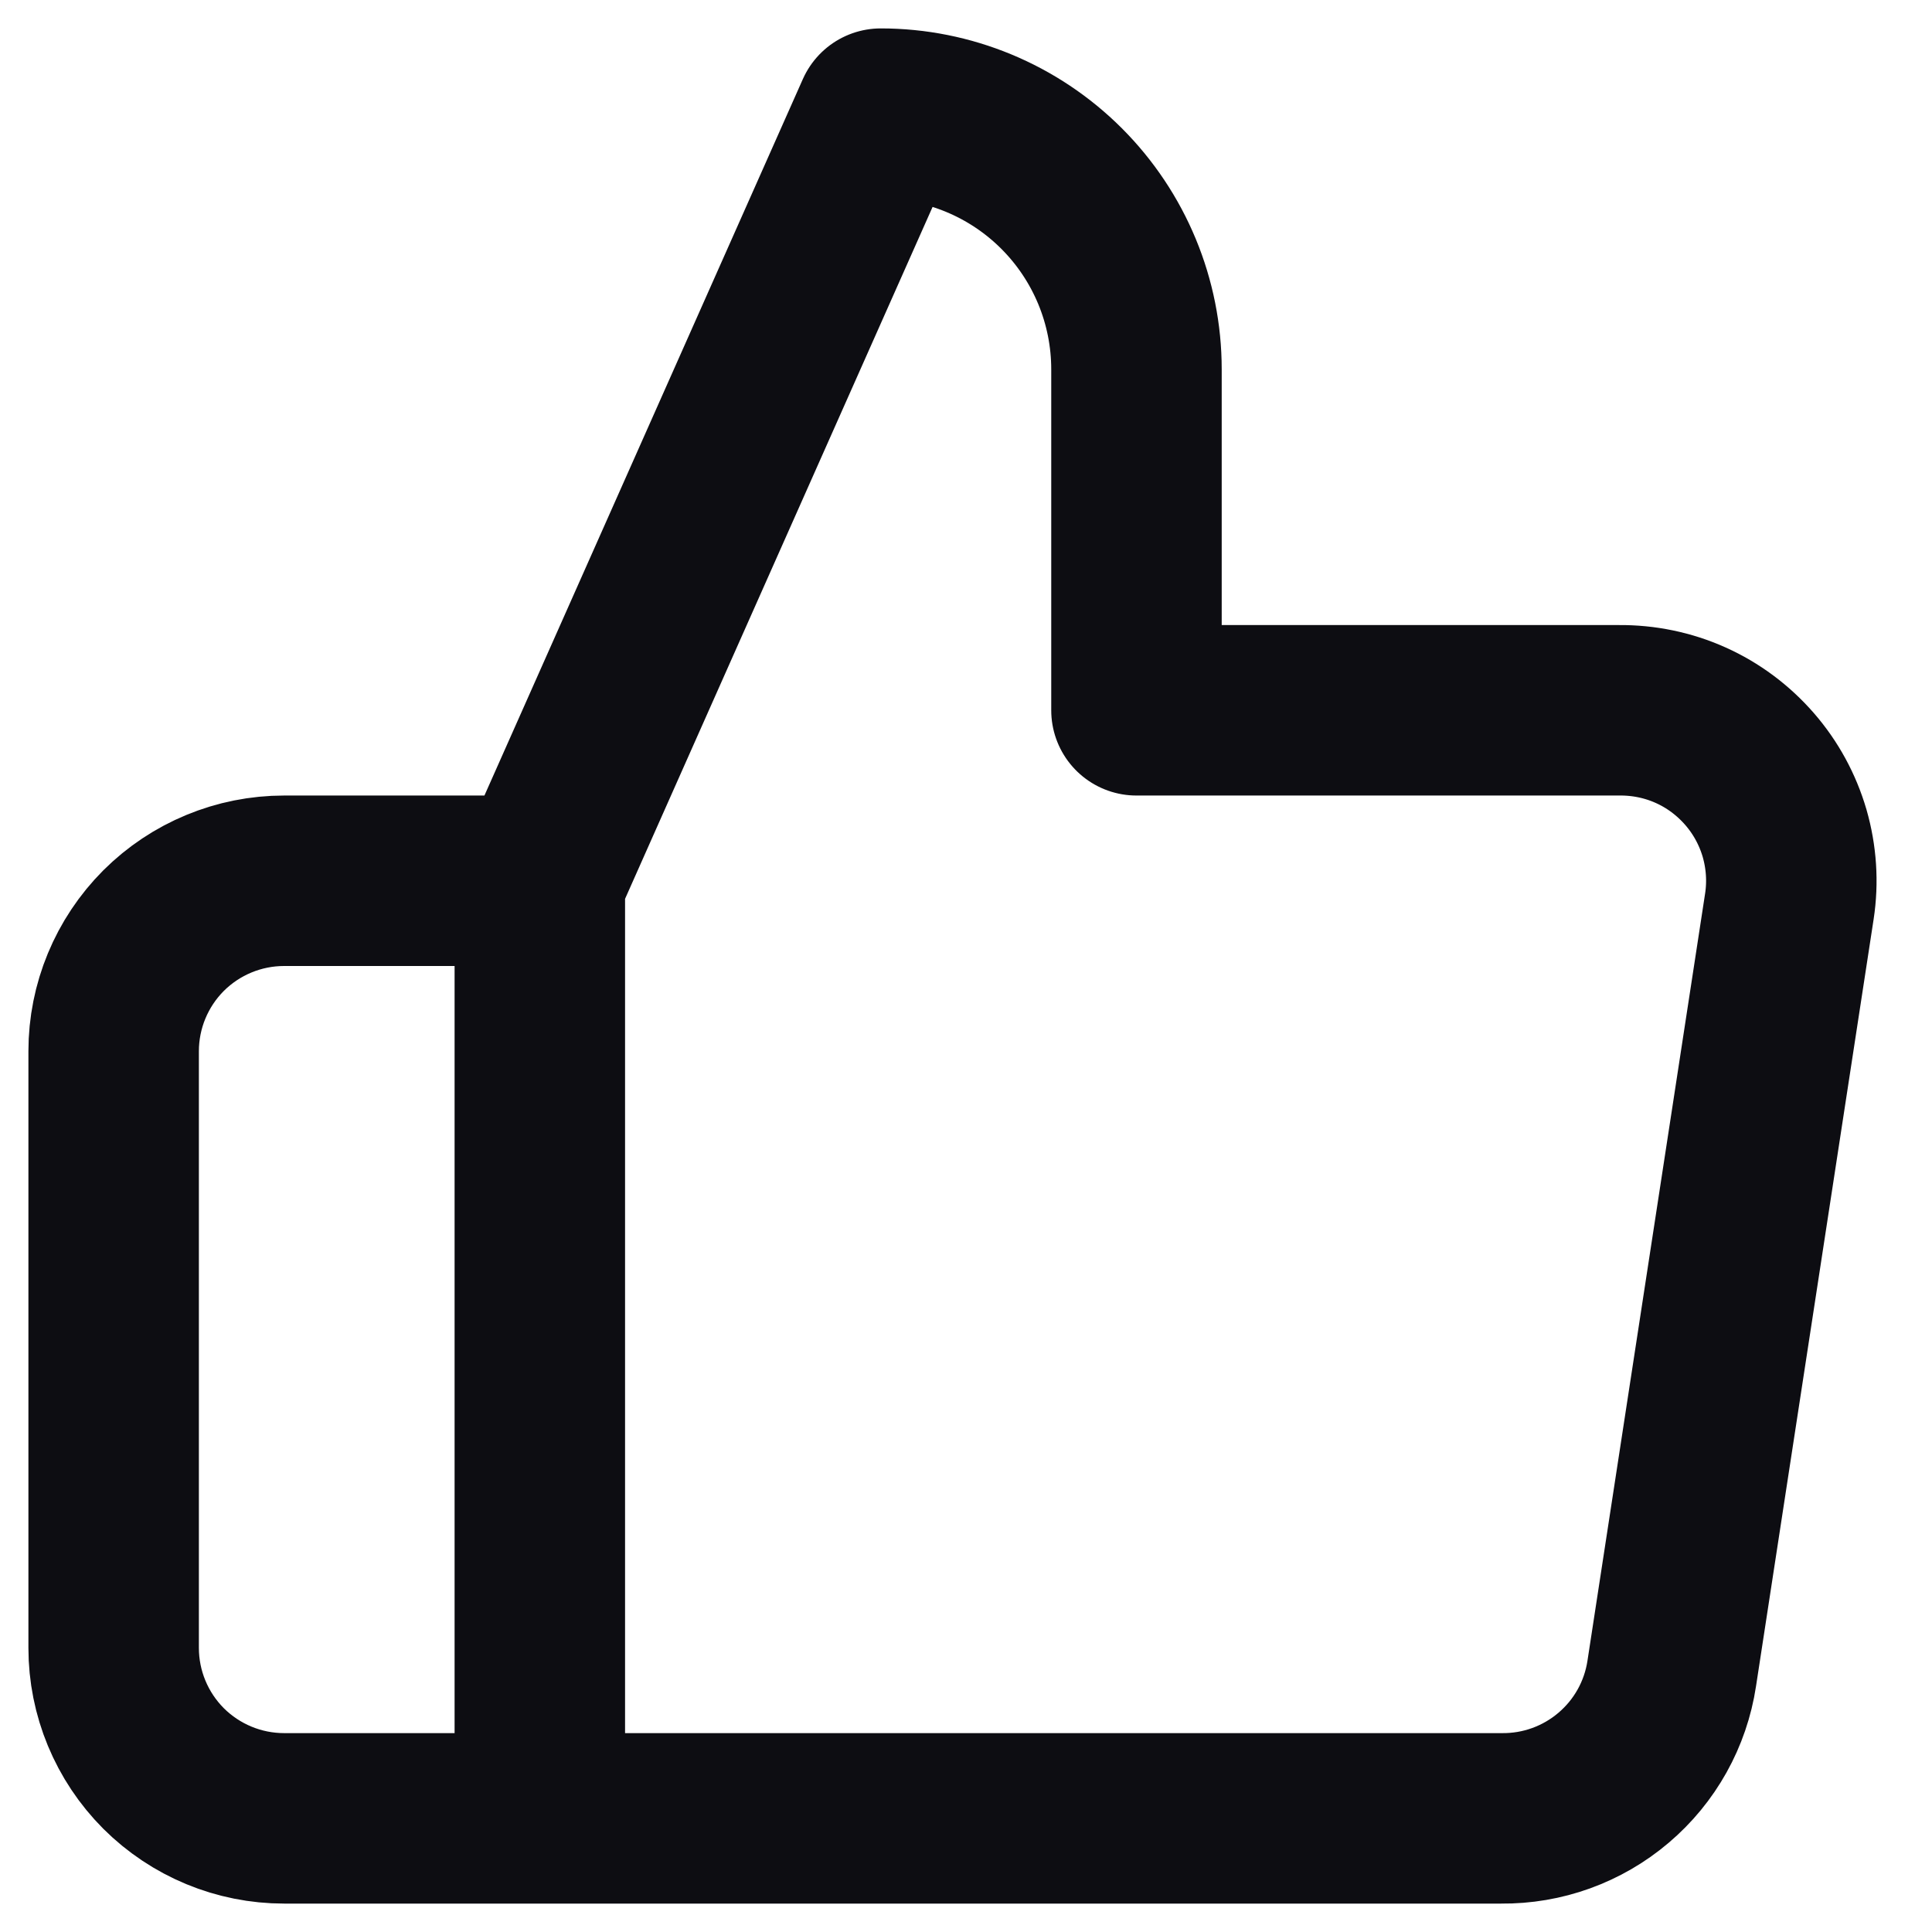 <?xml version="1.0" encoding="utf-8"?>
<svg xmlns="http://www.w3.org/2000/svg" fill="none" height="100%" overflow="visible" preserveAspectRatio="none" style="display: block;" viewBox="0 0 17 17" width="100%">
<path d="M4.75 7.75L7.75 1C8.347 1 8.919 1.237 9.341 1.659C9.763 2.081 10 2.653 10 3.25V6.25H14.245C14.462 6.248 14.678 6.292 14.876 6.381C15.075 6.47 15.251 6.602 15.394 6.766C15.537 6.93 15.642 7.123 15.703 7.332C15.763 7.541 15.778 7.76 15.745 7.975L14.71 14.725C14.656 15.083 14.474 15.409 14.198 15.643C13.923 15.877 13.572 16.004 13.21 16H4.75M4.75 7.75V16M4.75 7.75H2.5C2.102 7.75 1.721 7.908 1.439 8.189C1.158 8.471 1 8.852 1 9.25V14.5C1 14.898 1.158 15.279 1.439 15.561C1.721 15.842 2.102 16 2.5 16H4.75" id="Icon" stroke="#0D0D12" stroke-linecap="round" stroke-linejoin="round" stroke-width="1.5"/>
</svg>